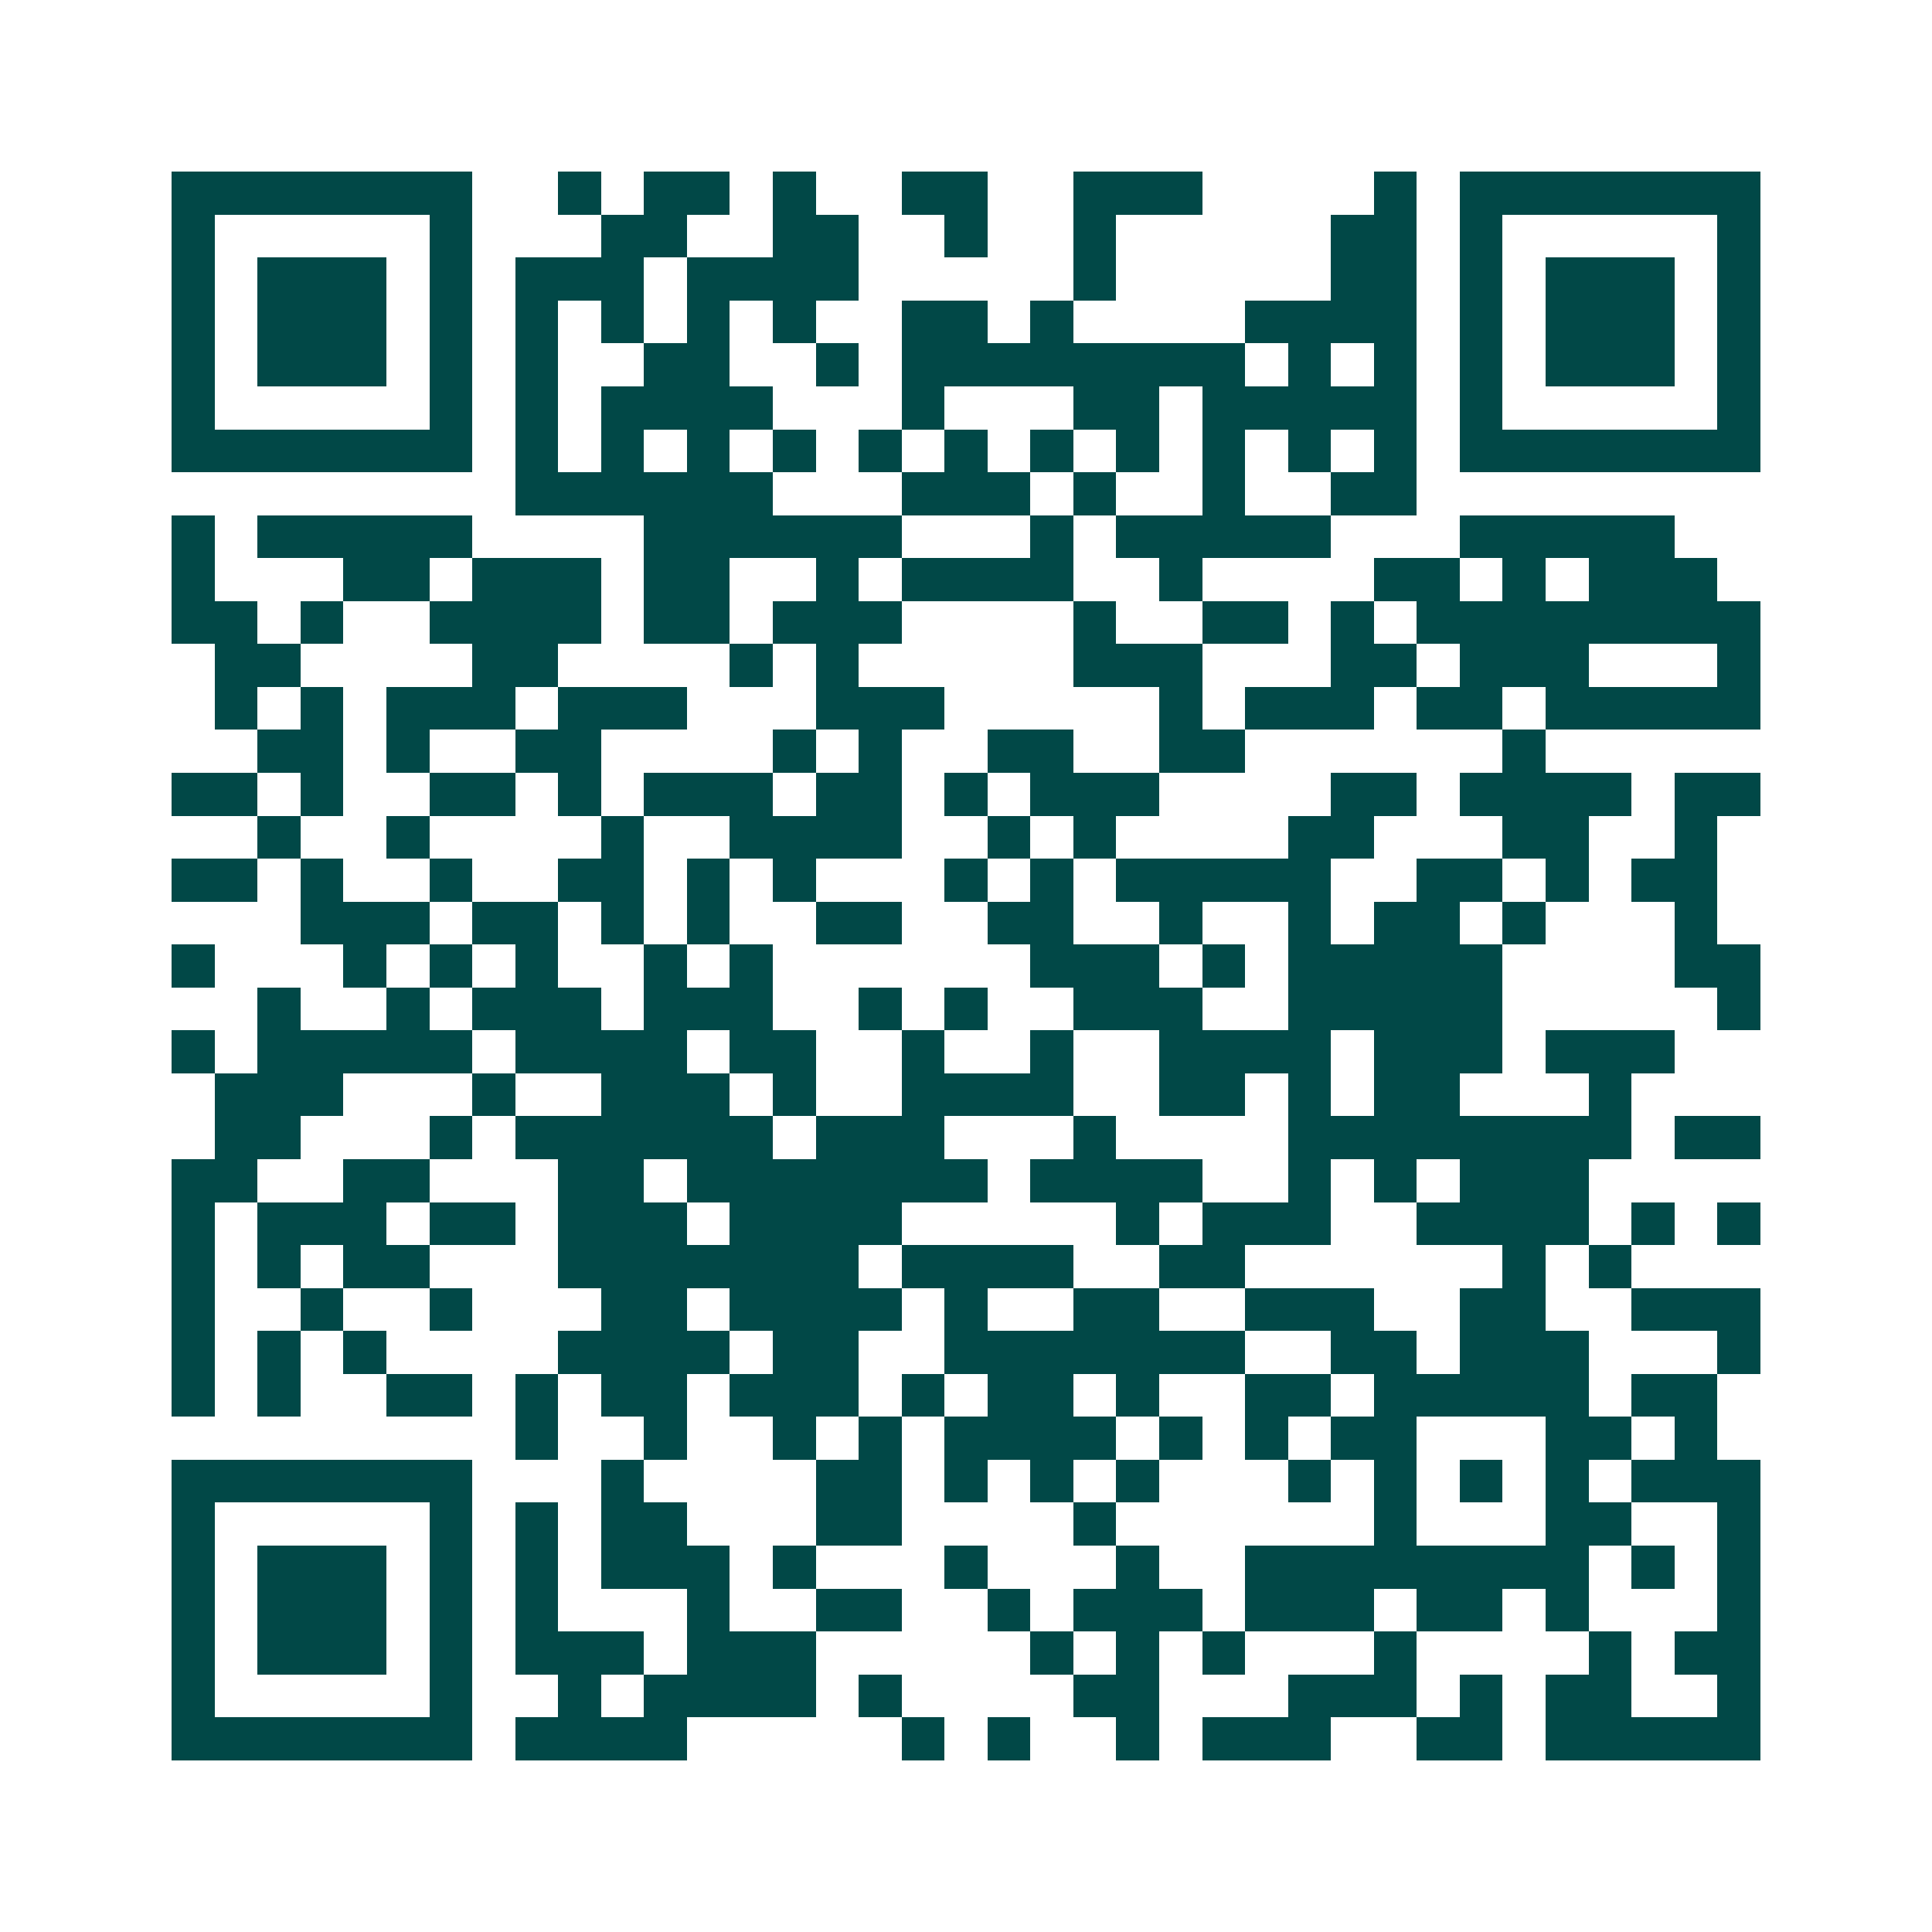 <svg xmlns="http://www.w3.org/2000/svg" width="200" height="200" viewBox="0 0 45 45" shape-rendering="crispEdges"><path fill="#ffffff" d="M0 0h45v45H0z"/><path stroke="#014847" d="M4 4.5h7m2 0h1m1 0h2m1 0h1m2 0h2m2 0h3m4 0h1m1 0h7M4 5.5h1m5 0h1m3 0h2m2 0h2m2 0h1m2 0h1m5 0h2m1 0h1m5 0h1M4 6.5h1m1 0h3m1 0h1m1 0h3m1 0h4m5 0h1m5 0h2m1 0h1m1 0h3m1 0h1M4 7.5h1m1 0h3m1 0h1m1 0h1m1 0h1m1 0h1m1 0h1m2 0h2m1 0h1m4 0h4m1 0h1m1 0h3m1 0h1M4 8.5h1m1 0h3m1 0h1m1 0h1m2 0h2m2 0h1m1 0h8m1 0h1m1 0h1m1 0h1m1 0h3m1 0h1M4 9.5h1m5 0h1m1 0h1m1 0h4m3 0h1m3 0h2m1 0h5m1 0h1m5 0h1M4 10.5h7m1 0h1m1 0h1m1 0h1m1 0h1m1 0h1m1 0h1m1 0h1m1 0h1m1 0h1m1 0h1m1 0h1m1 0h7M12 11.5h6m3 0h3m1 0h1m2 0h1m2 0h2M4 12.5h1m1 0h5m4 0h6m3 0h1m1 0h5m3 0h5M4 13.5h1m3 0h2m1 0h3m1 0h2m2 0h1m1 0h4m2 0h1m4 0h2m1 0h1m1 0h3M4 14.5h2m1 0h1m2 0h4m1 0h2m1 0h3m4 0h1m2 0h2m1 0h1m1 0h8M5 15.5h2m4 0h2m4 0h1m1 0h1m5 0h3m3 0h2m1 0h3m3 0h1M5 16.5h1m1 0h1m1 0h3m1 0h3m3 0h3m5 0h1m1 0h3m1 0h2m1 0h5M6 17.5h2m1 0h1m2 0h2m4 0h1m1 0h1m2 0h2m2 0h2m6 0h1M4 18.5h2m1 0h1m2 0h2m1 0h1m1 0h3m1 0h2m1 0h1m1 0h3m4 0h2m1 0h4m1 0h2M6 19.5h1m2 0h1m4 0h1m2 0h4m2 0h1m1 0h1m4 0h2m3 0h2m2 0h1M4 20.5h2m1 0h1m2 0h1m2 0h2m1 0h1m1 0h1m3 0h1m1 0h1m1 0h5m2 0h2m1 0h1m1 0h2M7 21.5h3m1 0h2m1 0h1m1 0h1m2 0h2m2 0h2m2 0h1m2 0h1m1 0h2m1 0h1m3 0h1M4 22.5h1m3 0h1m1 0h1m1 0h1m2 0h1m1 0h1m6 0h3m1 0h1m1 0h5m4 0h2M6 23.5h1m2 0h1m1 0h3m1 0h3m2 0h1m1 0h1m2 0h3m2 0h5m5 0h1M4 24.5h1m1 0h5m1 0h4m1 0h2m2 0h1m2 0h1m2 0h4m1 0h3m1 0h3M5 25.5h3m3 0h1m2 0h3m1 0h1m2 0h4m2 0h2m1 0h1m1 0h2m3 0h1M5 26.5h2m3 0h1m1 0h6m1 0h3m3 0h1m4 0h8m1 0h2M4 27.5h2m2 0h2m3 0h2m1 0h7m1 0h4m2 0h1m1 0h1m1 0h3M4 28.5h1m1 0h3m1 0h2m1 0h3m1 0h4m5 0h1m1 0h3m2 0h4m1 0h1m1 0h1M4 29.5h1m1 0h1m1 0h2m3 0h7m1 0h4m2 0h2m6 0h1m1 0h1M4 30.5h1m2 0h1m2 0h1m3 0h2m1 0h4m1 0h1m2 0h2m2 0h3m2 0h2m2 0h3M4 31.5h1m1 0h1m1 0h1m4 0h4m1 0h2m2 0h7m2 0h2m1 0h3m3 0h1M4 32.5h1m1 0h1m2 0h2m1 0h1m1 0h2m1 0h3m1 0h1m1 0h2m1 0h1m2 0h2m1 0h5m1 0h2M12 33.5h1m2 0h1m2 0h1m1 0h1m1 0h4m1 0h1m1 0h1m1 0h2m3 0h2m1 0h1M4 34.5h7m3 0h1m4 0h2m1 0h1m1 0h1m1 0h1m3 0h1m1 0h1m1 0h1m1 0h1m1 0h3M4 35.5h1m5 0h1m1 0h1m1 0h2m3 0h2m4 0h1m6 0h1m3 0h2m2 0h1M4 36.5h1m1 0h3m1 0h1m1 0h1m1 0h3m1 0h1m3 0h1m3 0h1m2 0h8m1 0h1m1 0h1M4 37.5h1m1 0h3m1 0h1m1 0h1m3 0h1m2 0h2m2 0h1m1 0h3m1 0h3m1 0h2m1 0h1m3 0h1M4 38.5h1m1 0h3m1 0h1m1 0h3m1 0h3m5 0h1m1 0h1m1 0h1m3 0h1m4 0h1m1 0h2M4 39.5h1m5 0h1m2 0h1m1 0h4m1 0h1m4 0h2m3 0h3m1 0h1m1 0h2m2 0h1M4 40.5h7m1 0h4m5 0h1m1 0h1m2 0h1m1 0h3m2 0h2m1 0h5"/></svg>
